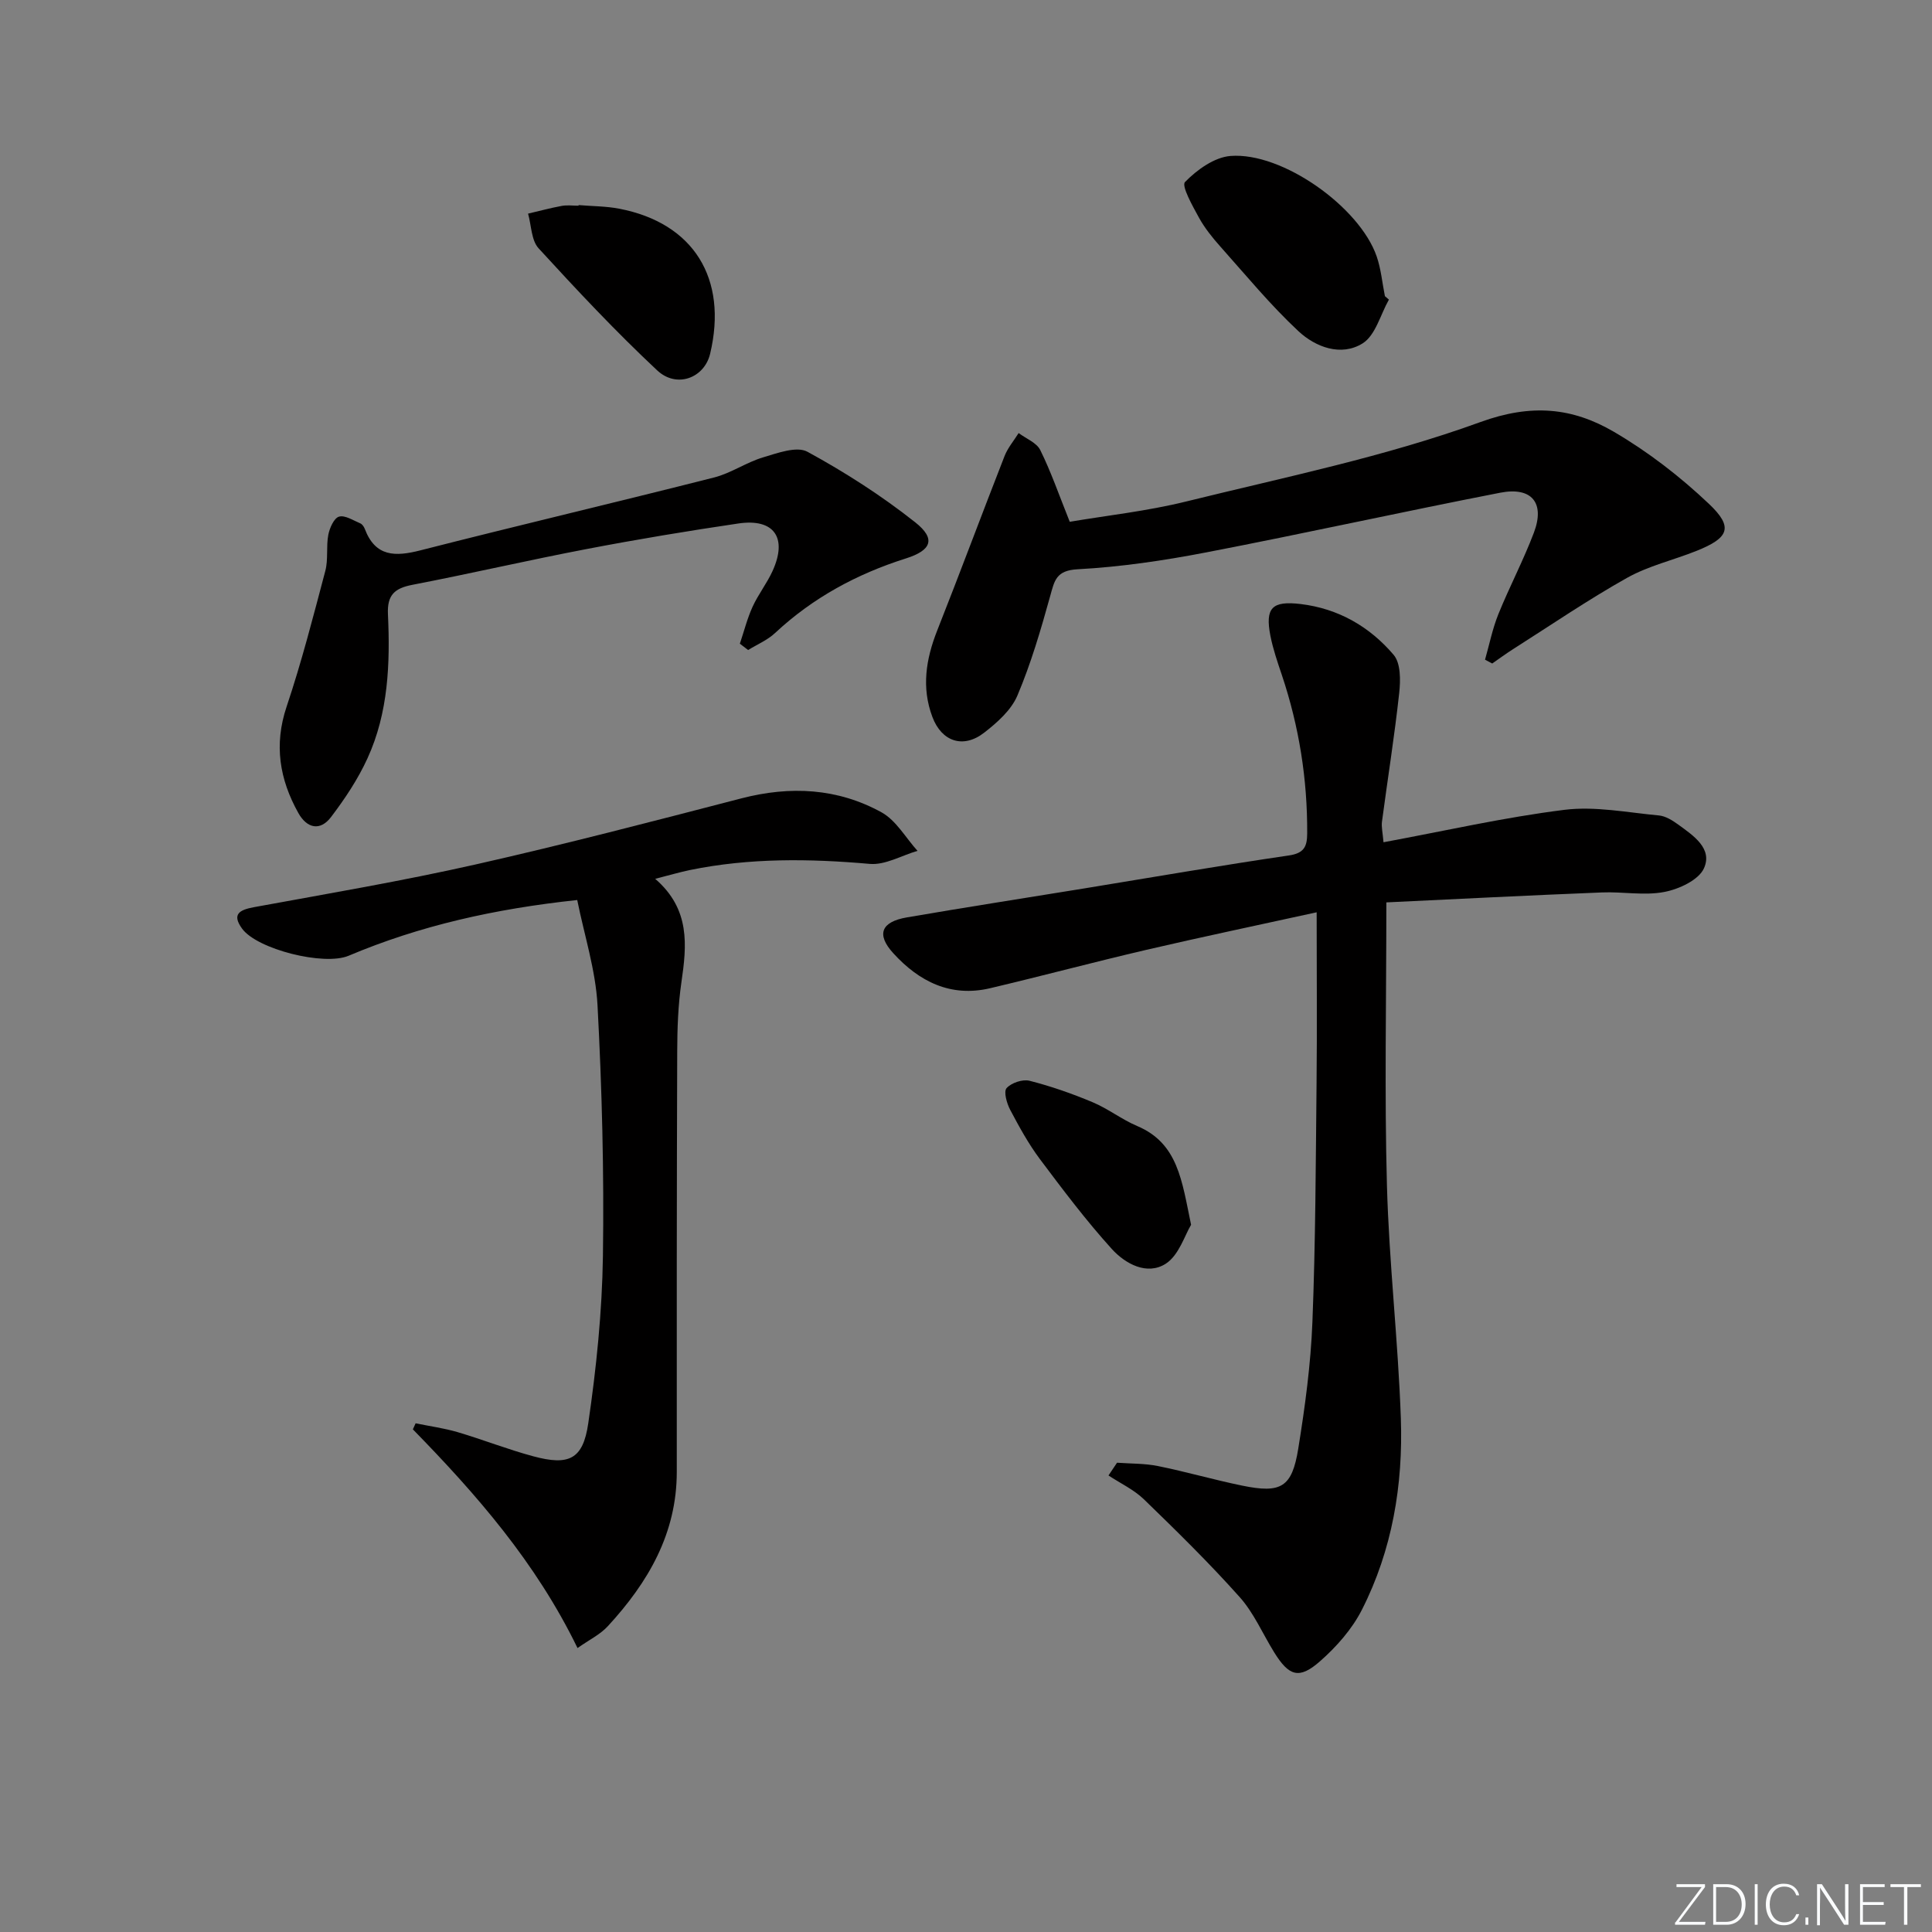 <svg enable-background="new 0 0 400 400" viewBox="0 0 400 400" xmlns="http://www.w3.org/2000/svg"><rect x="0" y="0" width="400" height="400" fill="#808080" stroke="none"/><g fill="#fafbfc"><path d="m346.9 398 5.4-7.3h-5.2v-.6h5.9v.6l-5.4 7.2h5.5l-.1.6h-6.2v-.5z"/><path d="m354.7 390.1h2.8c2.3 0 3.9 1.6 3.9 4.1s-1.6 4.3-3.9 4.3h-2.8zm.6 7.8h2c2.2 0 3.3-1.6 3.3-3.6 0-1.8-1-3.6-3.3-3.6h-2z"/><path d="m363.9 390.1v8.4h-.6v-8.4z"/><path d="m372.5 396.3c-.4 1.3-1.4 2.3-3.2 2.3-2.4 0-3.7-1.9-3.7-4.3 0-2.3 1.2-4.3 3.7-4.3 1.8 0 2.9 1 3.2 2.4h-.6c-.4-1.1-1.1-1.8-2.5-1.8-2.1 0-3 1.9-3 3.7s.9 3.7 3 3.7c1.4 0 2.1-.7 2.5-1.7z"/><path d="m373.8 398.5v-1.5h.6v1.5z"/><path d="m376.2 398.5v-8.4h1c1.3 2 4.4 6.7 4.9 7.6-.1-1.2-.1-2.4-.1-3.8v-3.8h.7v8.4h-.9c-1.2-1.9-4.4-6.8-5-7.7.1 1.1 0 2.3 0 3.9v3.9h-.6z"/><path d="m390 394.4h-4.3v3.5h4.7l-.1.6h-5.2v-8.4h5.1v.6h-4.5v3.1h4.3z"/><path d="m394.2 390.7h-2.8v-.6h6.3v.6h-2.8v7.8h-.7z"/></g><path d="m287.03 186.83c0 20.65-.4 39.62.12 58.56.44 16.11 2.32 32.17 2.88 48.28.48 13.74-1.77 27.23-8.06 39.61-2.04 4.02-5.28 7.69-8.7 10.69-4.32 3.79-6.41 3.06-9.49-1.91-2.36-3.82-4.18-8.11-7.12-11.4-6.28-7.04-13.03-13.66-19.81-20.23-2.09-2.02-4.88-3.32-7.35-4.95l1.77-2.64c2.83.21 5.71.13 8.47.69 5.84 1.18 11.59 2.85 17.43 4.05 8.07 1.66 10.32.37 11.62-7.65 1.4-8.68 2.59-17.45 2.93-26.22.65-16.46.69-32.94.86-49.42.12-11.44.02-22.89.02-35.41-12.68 2.78-23.99 5.15-35.24 7.77-10.82 2.52-21.56 5.4-32.37 7.95-8.17 1.93-14.71-1.39-20.04-7.24-3.56-3.9-2.53-6.5 2.79-7.42 12.26-2.11 24.56-4.02 36.85-6.02 14.09-2.3 28.16-4.74 42.28-6.81 3.17-.47 3.75-1.88 3.77-4.55.06-11.24-1.68-22.17-5.25-32.82-.9-2.67-1.83-5.37-2.37-8.12-1.12-5.78.34-7.27 6.28-6.56 7.8.94 14.28 4.69 19.24 10.52 1.48 1.74 1.44 5.28 1.15 7.9-.97 8.91-2.39 17.76-3.57 26.65-.14 1.09.15 2.25.32 4.25 12.7-2.35 24.99-5.16 37.44-6.71 6.39-.8 13.06.56 19.58 1.16 1.39.13 2.82 1.03 4 1.89 3.11 2.26 7.17 4.94 5.33 9.04-1.09 2.44-5.17 4.33-8.21 4.91-4.16.8-8.6-.08-12.91.1-15.07.6-30.13 1.37-44.64 2.06z" fill="#010000"/><path d="m119.57 341.21c-8.63-17.76-20.95-31.83-34.09-45.28.19-.42.38-.83.57-1.25 2.9.6 5.87 1 8.7 1.83 5.25 1.55 10.37 3.58 15.66 5 7.35 1.98 10.29.67 11.38-6.81 1.68-11.47 2.87-23.1 3.04-34.68.25-17.29-.2-34.62-1.12-51.89-.39-7.29-2.73-14.47-4.2-21.79-17.12 1.83-32.56 5.3-47.34 11.54-5.07 2.14-18.95-1.33-22.06-5.63-2.13-2.95-.58-3.87 2.48-4.43 15.33-2.81 30.71-5.42 45.91-8.85 18.43-4.16 36.72-8.94 55.01-13.68 10.11-2.62 19.91-2.12 29.01 2.9 3.02 1.67 4.99 5.26 7.44 7.97-3.3.96-6.69 2.98-9.88 2.7-12.5-1.1-24.89-1.26-37.23 1.27-2.08.43-4.13 1.04-7.2 1.82 7.28 6.29 6.55 13.73 5.43 21.41-.69 4.75-.86 9.6-.87 14.4-.1 28.98-.11 57.97-.09 86.95.01 12.8-5.95 22.93-14.26 31.96-1.59 1.74-3.88 2.84-6.29 4.54z" fill="#010000"/><path d="m221.48 108.03c7.59-1.29 16-2.2 24.14-4.21 20.42-5.04 41.18-9.27 60.86-16.43 10.6-3.86 19.08-3 27.66 2.01 7.07 4.13 13.73 9.28 19.68 14.92 5.12 4.85 4.16 7.04-2.59 9.74-4.78 1.91-9.93 3.09-14.37 5.58-8.08 4.53-15.76 9.78-23.58 14.75-1.48.94-2.89 1.98-4.33 2.98-.5-.26-.99-.52-1.49-.79.9-3.15 1.54-6.4 2.76-9.42 2.3-5.69 5.19-11.15 7.36-16.89 2.32-6.14-.43-9.53-6.97-8.26-20.33 3.96-40.55 8.44-60.89 12.36-8.78 1.69-17.7 3.01-26.61 3.49-4.49.24-4.79 2.37-5.69 5.58-1.93 6.96-3.97 13.94-6.78 20.57-1.28 3.02-4.19 5.6-6.9 7.7-4.31 3.34-8.77 1.84-10.69-3.25-2.3-6.09-1.35-12.01 1-17.95 4.75-12 9.24-24.1 13.94-36.11.67-1.7 1.93-3.17 2.91-4.74 1.54 1.16 3.73 1.99 4.48 3.53 2.24 4.53 3.9 9.36 6.1 14.84z" fill="#010000"/><path d="m153.18 133.27c.86-2.55 1.52-5.2 2.63-7.64 1.17-2.56 2.96-4.83 4.13-7.39 3.16-6.9.34-10.95-7.06-9.86-10.5 1.55-20.98 3.29-31.41 5.29-12.05 2.3-24 5.08-36.04 7.4-3.7.71-5.3 2.06-5.11 6.13.47 10.16.09 20.35-4.23 29.79-1.97 4.32-4.68 8.39-7.56 12.18-2.23 2.93-4.97 2.37-6.77-.86-3.89-6.97-5.07-14.11-2.42-22.01 3.1-9.24 5.53-18.71 8.02-28.13.62-2.36.15-5 .61-7.43.27-1.41 1.17-3.46 2.21-3.77 1.23-.37 2.95.78 4.42 1.39.4.17.76.7.93 1.15 2.2 5.82 6.33 5.76 11.53 4.43 20.24-5.17 40.57-9.95 60.81-15.09 3.49-.89 6.62-3.11 10.09-4.15 2.99-.89 6.99-2.38 9.21-1.17 7.79 4.25 15.36 9.1 22.32 14.61 4.33 3.43 3.37 5.8-1.94 7.48-10.14 3.21-19.25 8.13-27.07 15.43-1.58 1.48-3.71 2.37-5.59 3.53-.58-.43-1.14-.87-1.71-1.31z" fill="#010000"/><path d="m287.56 62.03c-1.76 3.11-2.78 7.39-5.44 9.06-4.45 2.78-9.75.78-13.29-2.52-5.79-5.4-10.87-11.58-16.16-17.51-1.65-1.85-3.25-3.84-4.44-6-1.32-2.41-3.66-6.57-2.89-7.37 2.47-2.53 6.08-5.14 9.43-5.4 10.71-.84 26.74 10.57 30.26 20.81.9 2.62 1.15 5.47 1.7 8.22.28.23.56.47.83.71z" fill="#010000"/><path d="m119.79 42.46c2.81.24 5.67.22 8.42.75 15.39 2.96 22.53 14.45 18.81 30.05-1.19 4.98-6.9 7.22-10.96 3.42-8.57-8.02-16.62-16.61-24.55-25.27-1.52-1.66-1.49-4.75-2.18-7.18 2.32-.54 4.63-1.17 6.97-1.6 1.12-.21 2.32-.04 3.48-.04 0-.04 0-.09.01-.13z" fill="#010000"/><path d="m246.6 253.58c-1.3 2.13-2.5 6.28-5.23 8.05-3.88 2.5-8.39.03-11.17-3.03-5.33-5.88-10.13-12.26-14.9-18.62-2.37-3.17-4.3-6.7-6.16-10.22-.7-1.33-1.38-3.74-.74-4.47.98-1.1 3.32-1.89 4.75-1.53 4.45 1.13 8.84 2.67 13.08 4.45 3.2 1.34 6.02 3.57 9.21 4.92 8.47 3.58 9.25 11.31 11.16 20.45z" fill="#010000"/></svg>